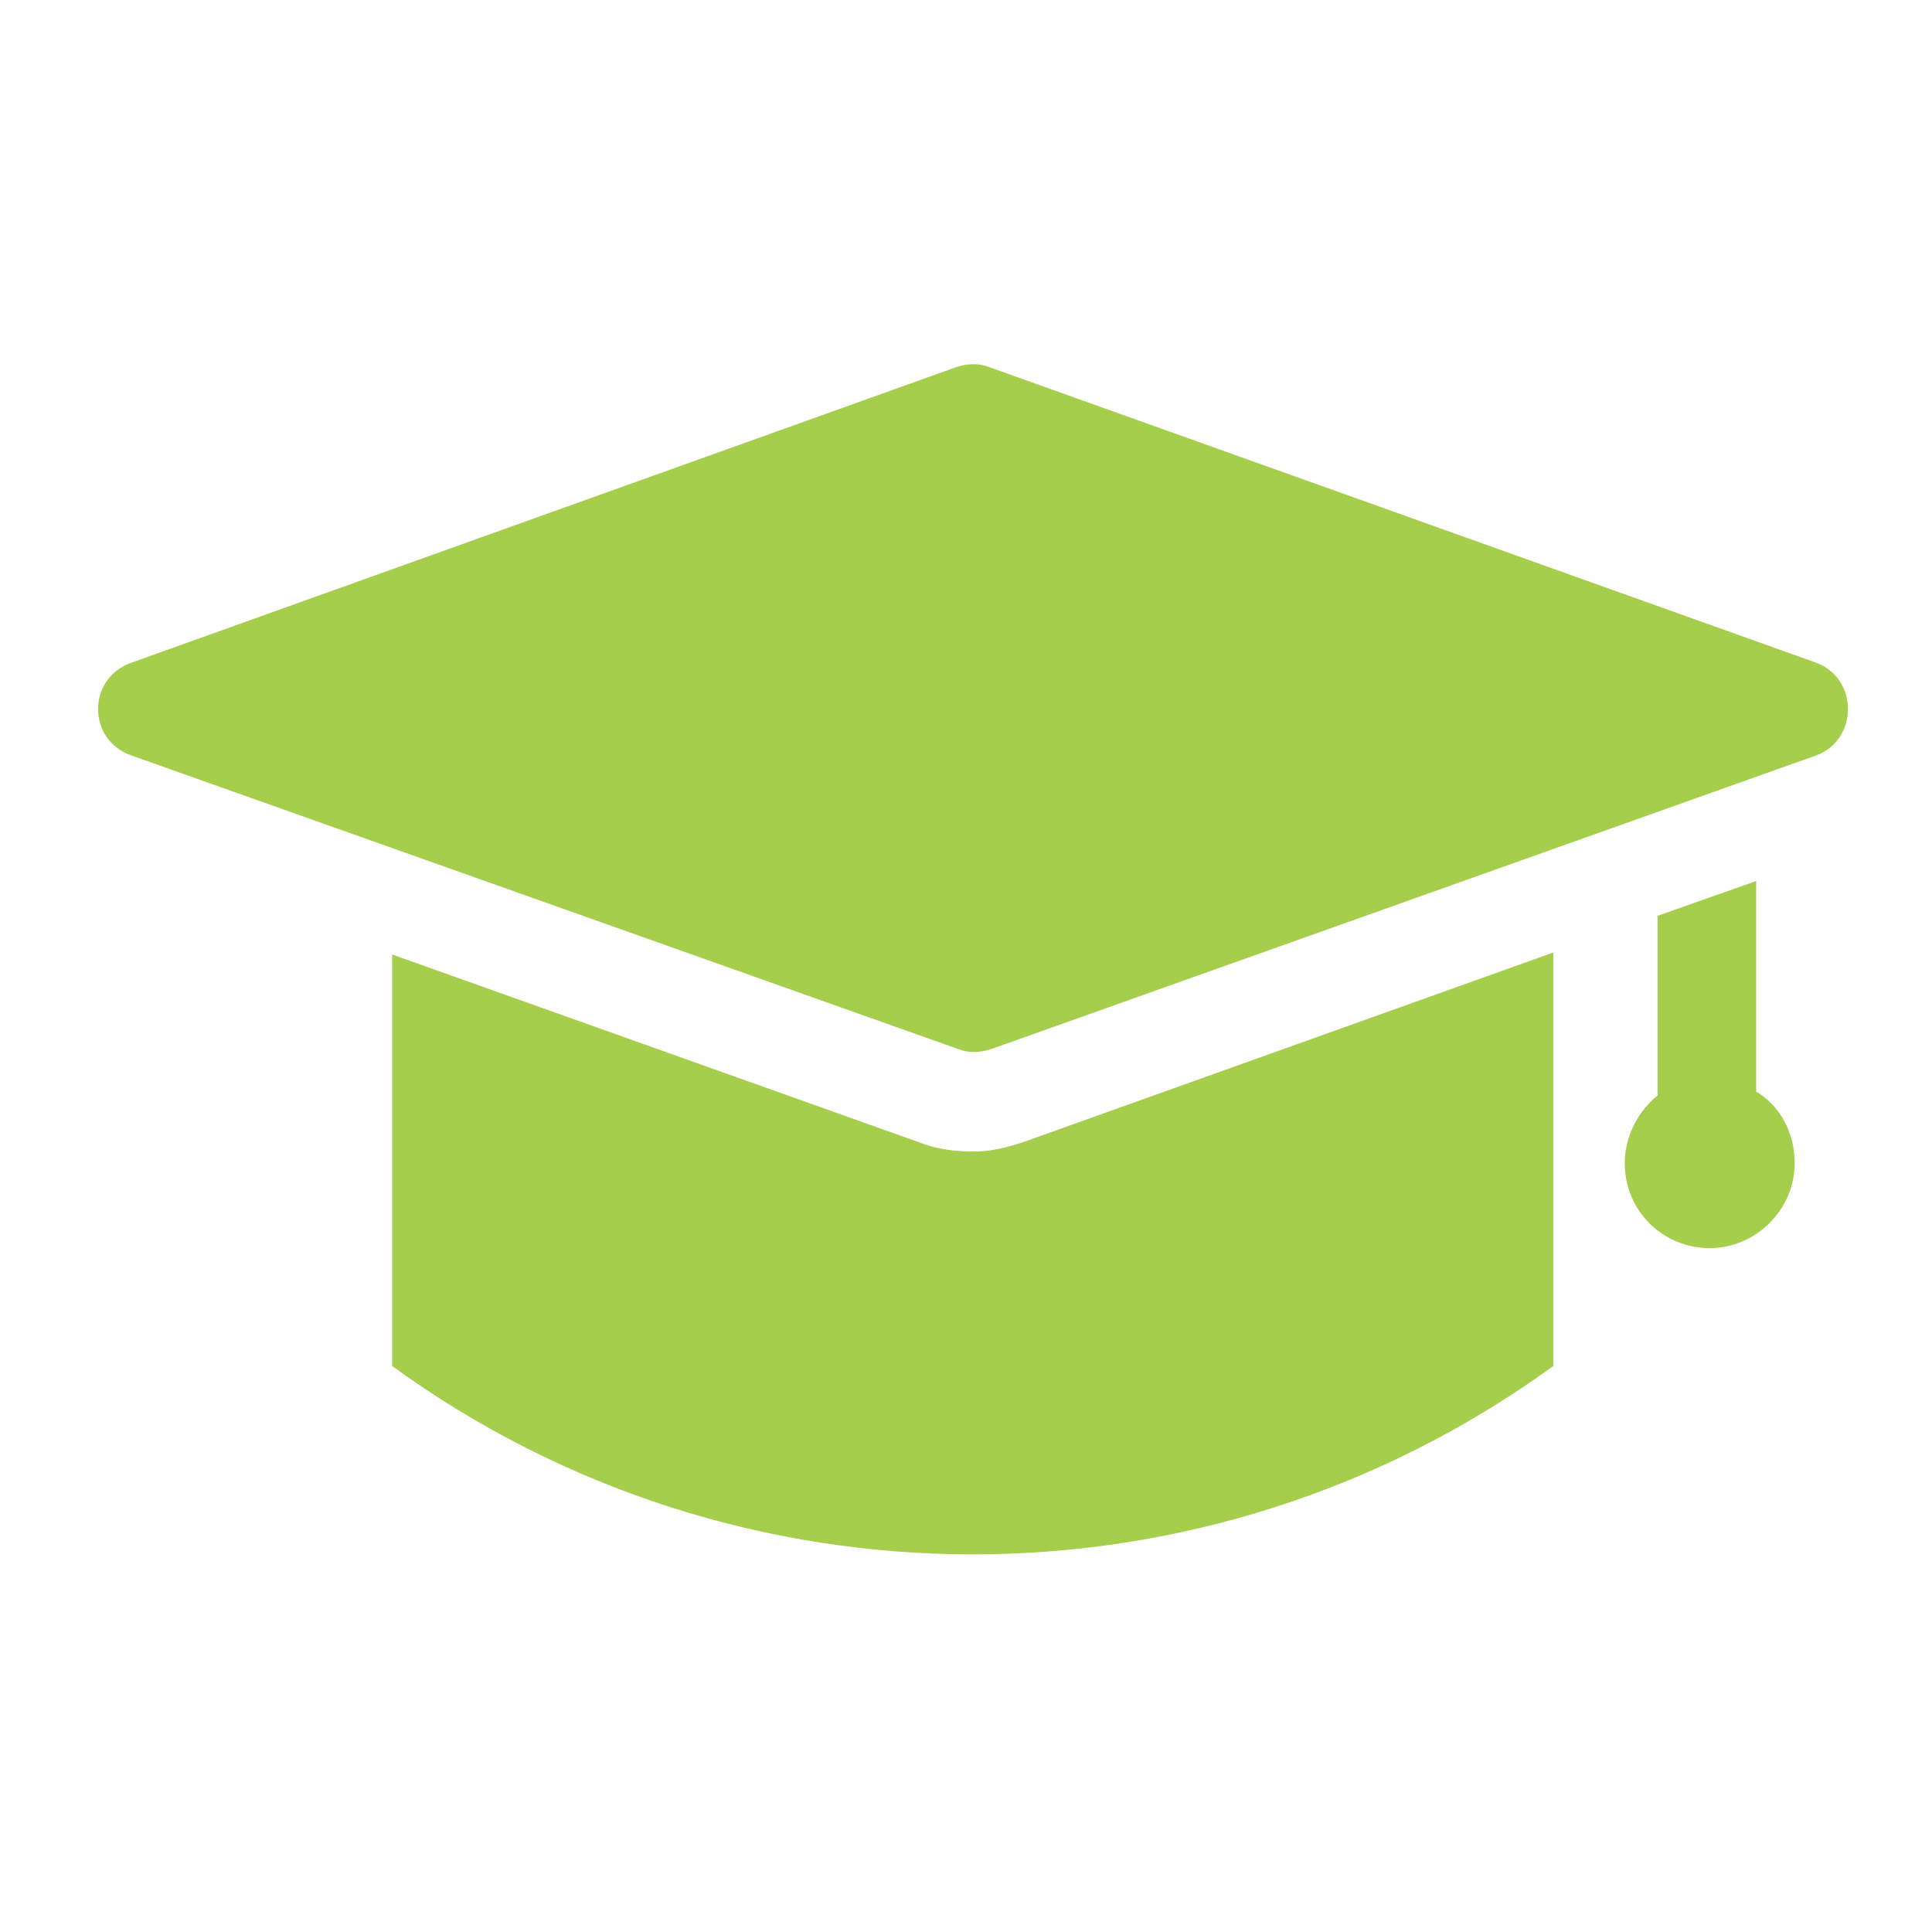 <?xml version="1.0" encoding="UTF-8"?>
<svg fill="#A5CE4D" width="100pt" height="100pt" version="1.1" viewBox="0 0 100 100" xmlns="http://www.w3.org/2000/svg">
 <path d="m94 39.102-42.699 15.199c-0.602 0.199-1.199 0.199-1.699 0l-42.801-15.199c-2.301-0.801-2.301-4 0-4.801l42.699-15.301c0.602-0.199 1.199-0.199 1.699 0l42.801 15.301c2.199 0.801 2.199 4 0 4.801zm-3.102 17.398v-10.898l-5.102 1.801v9.301c-1 0.801-1.699 2.102-1.699 3.5 0 2.5 2 4.398 4.398 4.398 2.398 0 4.398-2 4.398-4.398 0.004-1.602-0.793-3.004-1.996-3.703zm-40.5 3.102c-0.898 0-1.801-0.102-2.602-0.398l-27.5-9.801v21.301c17.898 13 42.199 13 60.102 0v-21.402l-27.398 9.801c-0.898 0.297-1.699 0.5-2.602 0.5z"/>
</svg>
